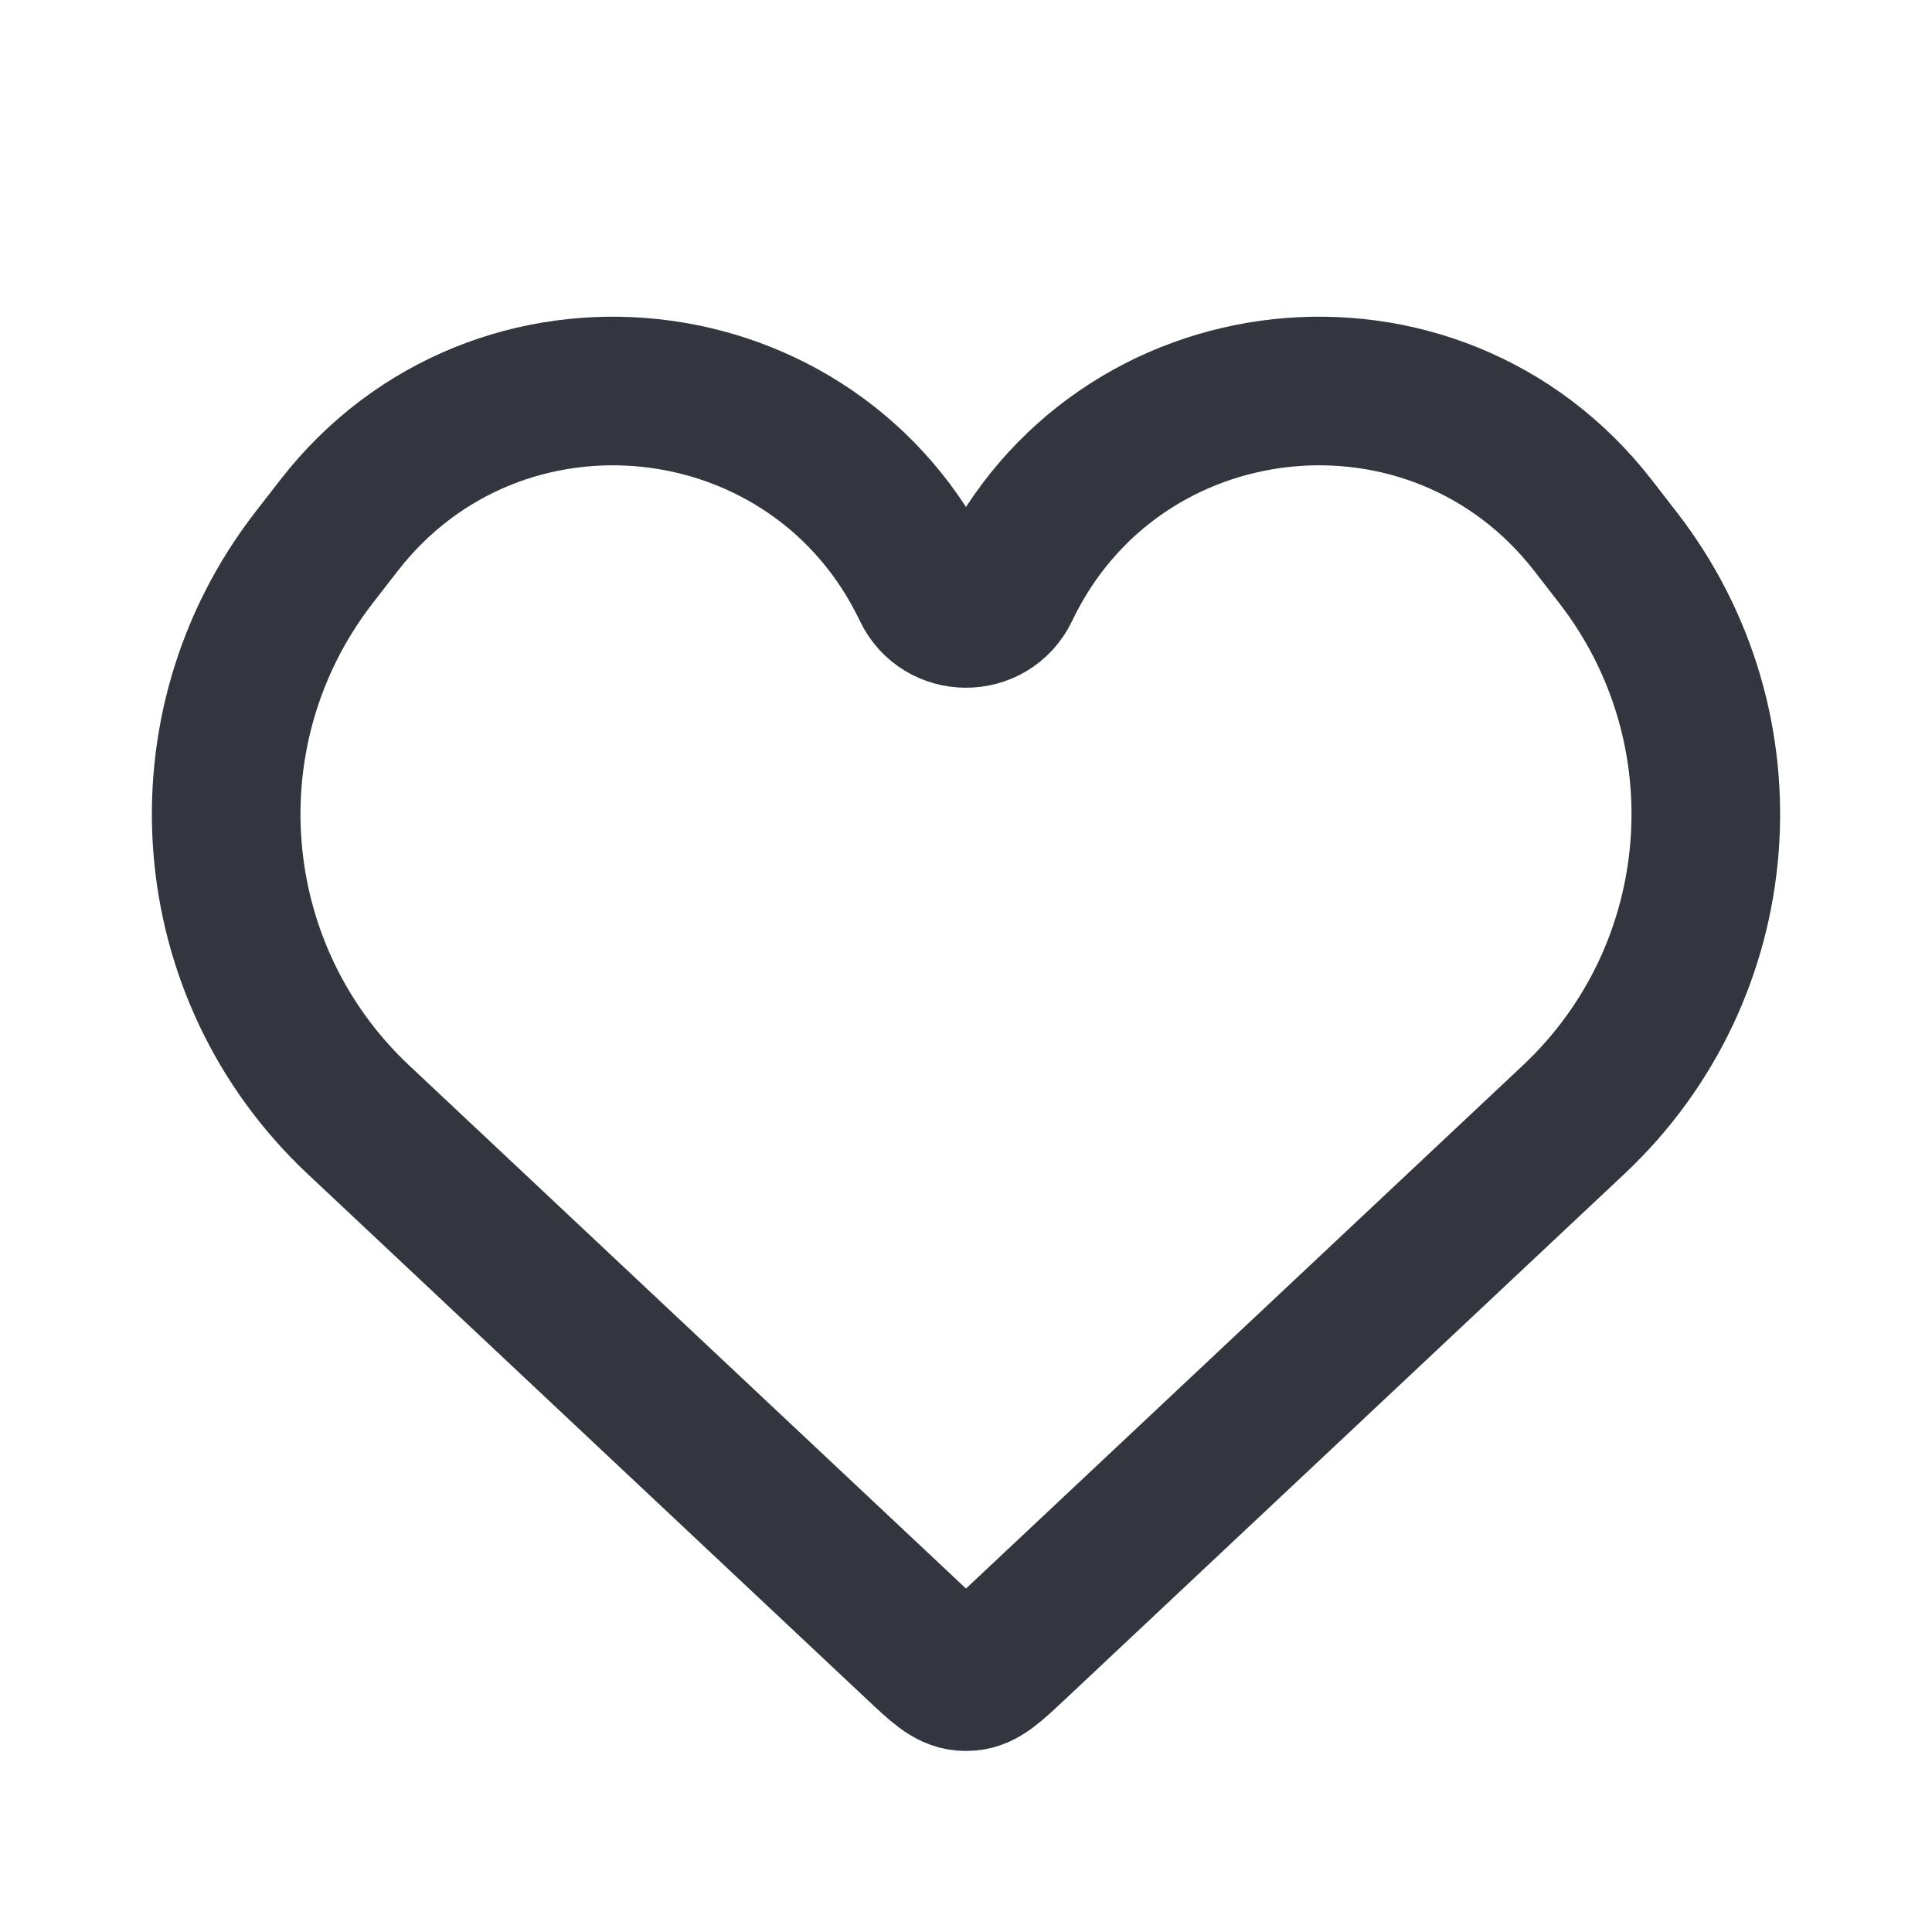 <svg width="26" height="26" viewBox="0 0 26 26" fill="none" xmlns="http://www.w3.org/2000/svg">
<path d="M4.822 15.067L12.354 22.143C12.641 22.413 12.784 22.547 12.958 22.562C12.986 22.564 13.014 22.564 13.042 22.562C13.216 22.547 13.359 22.413 13.646 22.143L21.178 15.067C23.298 13.076 23.555 9.8 21.773 7.503L21.438 7.071C19.305 4.323 15.025 4.784 13.527 7.923C13.316 8.366 12.684 8.366 12.473 7.923C10.975 4.784 6.695 4.323 4.562 7.071L4.227 7.503C2.445 9.8 2.702 13.076 4.822 15.067Z" stroke="#33363F" stroke-width="2"/>
</svg>

